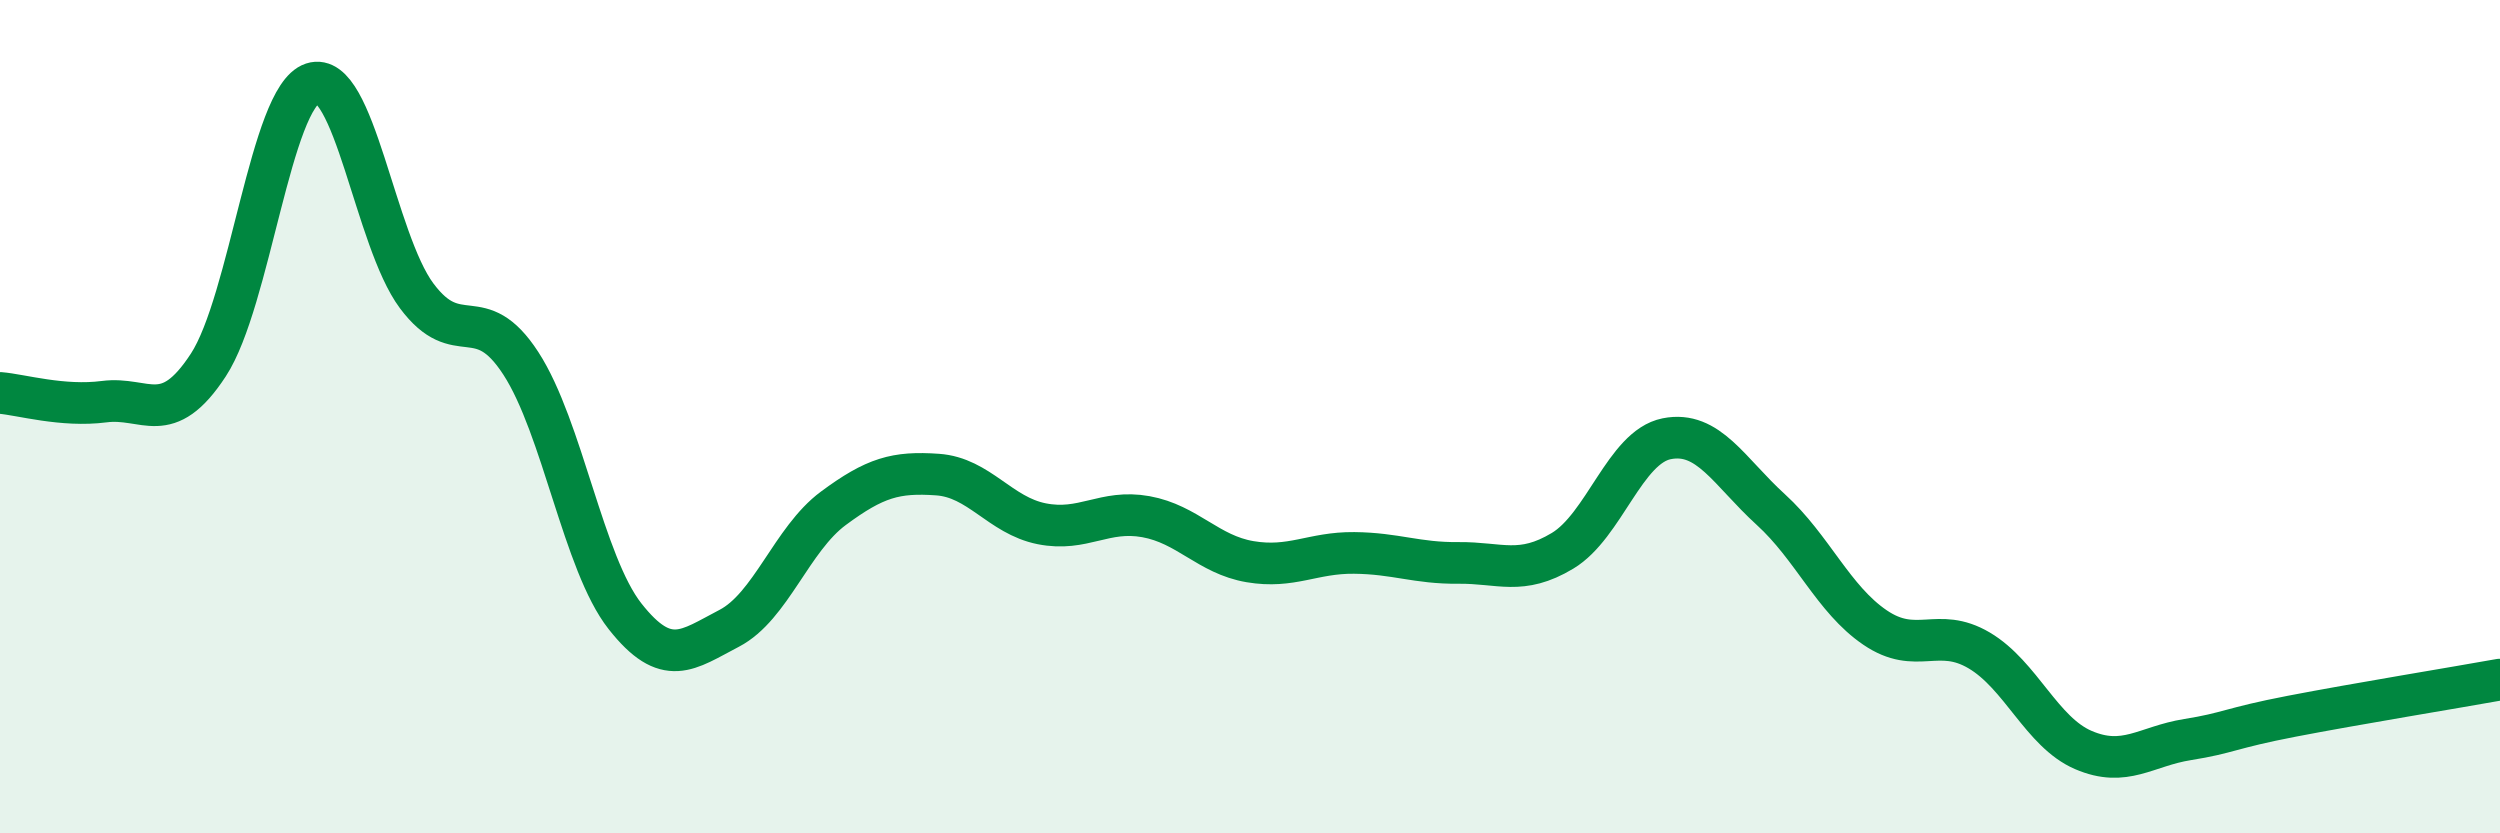 
    <svg width="60" height="20" viewBox="0 0 60 20" xmlns="http://www.w3.org/2000/svg">
      <path
        d="M 0,9.43 C 0.5,9.47 1.5,9.77 2.5,9.64 C 3.5,9.51 4,10.29 5,8.76 C 6,7.23 6.5,2.33 7.5,2 C 8.5,1.67 9,5.76 10,7.1 C 11,8.44 11.5,7.18 12.5,8.72 C 13.5,10.26 14,13.52 15,14.79 C 16,16.06 16.5,15.6 17.5,15.08 C 18.5,14.56 19,12.94 20,12.2 C 21,11.46 21.5,11.32 22.5,11.39 C 23.5,11.46 24,12.37 25,12.57 C 26,12.77 26.5,12.22 27.5,12.4 C 28.5,12.58 29,13.31 30,13.48 C 31,13.65 31.5,13.26 32.5,13.27 C 33.5,13.28 34,13.52 35,13.51 C 36,13.5 36.5,13.82 37.5,13.22 C 38.5,12.62 39,10.73 40,10.53 C 41,10.33 41.5,11.32 42.5,12.23 C 43.5,13.14 44,14.38 45,15.06 C 46,15.74 46.5,15.02 47.5,15.61 C 48.5,16.2 49,17.57 50,18 C 51,18.43 51.5,17.91 52.5,17.75 C 53.5,17.59 53.5,17.48 55,17.19 C 56.5,16.9 59,16.49 60,16.31L60 20L0 20Z"
        fill="#008740"
        opacity="0.1"
        stroke-linecap="round"
        stroke-linejoin="round"
      />
      <path
        d="M 0,9.43 C 0.5,9.47 1.5,9.77 2.5,9.64 C 3.5,9.51 4,10.29 5,8.76 C 6,7.23 6.5,2.33 7.5,2 C 8.5,1.67 9,5.76 10,7.1 C 11,8.44 11.5,7.18 12.5,8.72 C 13.5,10.26 14,13.52 15,14.79 C 16,16.06 16.5,15.6 17.5,15.08 C 18.5,14.56 19,12.94 20,12.2 C 21,11.46 21.5,11.32 22.5,11.39 C 23.5,11.46 24,12.37 25,12.57 C 26,12.77 26.5,12.22 27.5,12.4 C 28.5,12.58 29,13.31 30,13.48 C 31,13.65 31.5,13.26 32.5,13.27 C 33.5,13.28 34,13.52 35,13.51 C 36,13.5 36.5,13.82 37.5,13.22 C 38.5,12.62 39,10.73 40,10.53 C 41,10.33 41.5,11.32 42.5,12.23 C 43.5,13.14 44,14.38 45,15.06 C 46,15.74 46.5,15.02 47.5,15.61 C 48.5,16.2 49,17.57 50,18 C 51,18.43 51.5,17.91 52.5,17.75 C 53.5,17.59 53.5,17.48 55,17.19 C 56.5,16.9 59,16.49 60,16.31"
        stroke="#008740"
        stroke-width="1"
        fill="none"
        stroke-linecap="round"
        stroke-linejoin="round"
      />
    </svg>
  